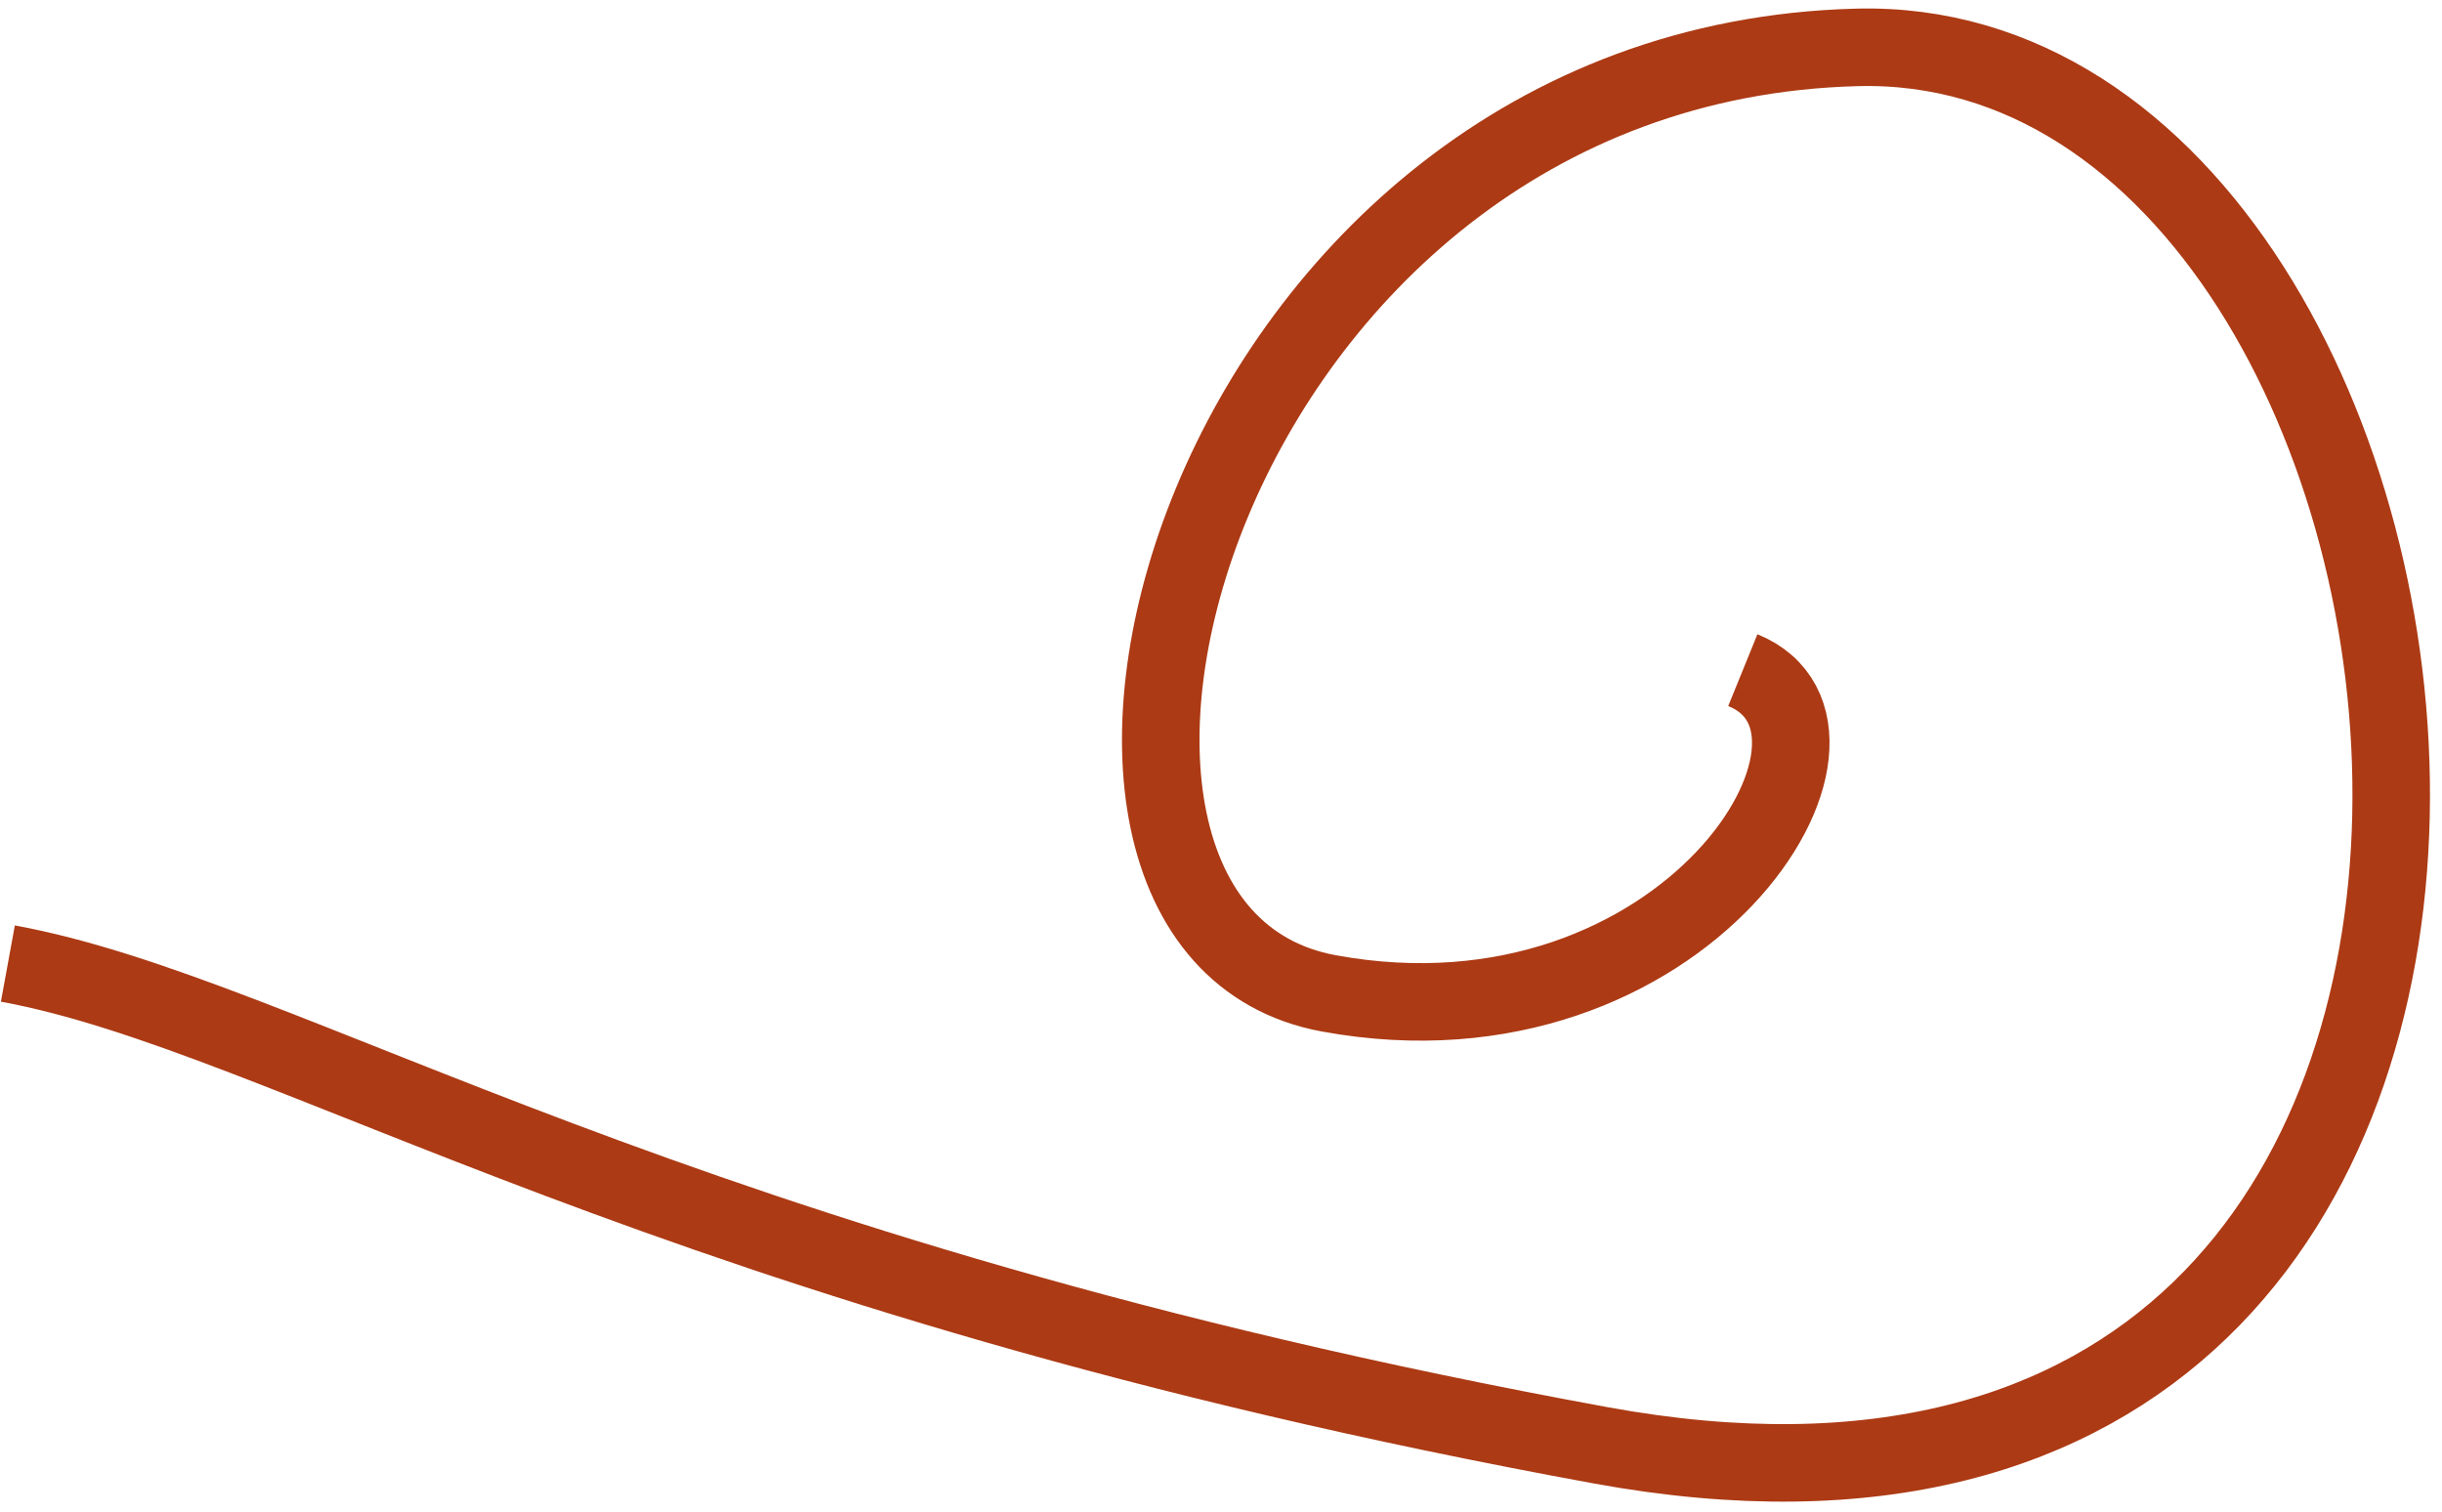 <?xml version="1.0" encoding="UTF-8"?> <svg xmlns="http://www.w3.org/2000/svg" width="189" height="117" viewBox="0 0 189 117" fill="none"><path d="M0.609 74.579C22.25 78.538 51.611 98.647 123.912 111.872C209.492 127.526 194.776 2.335 143.703 3.668C92.629 5 75.319 71.852 102.862 76.89C130.405 81.928 146.241 56.486 134.887 51.868" stroke="#AC3A14" stroke-width="6"></path></svg> 